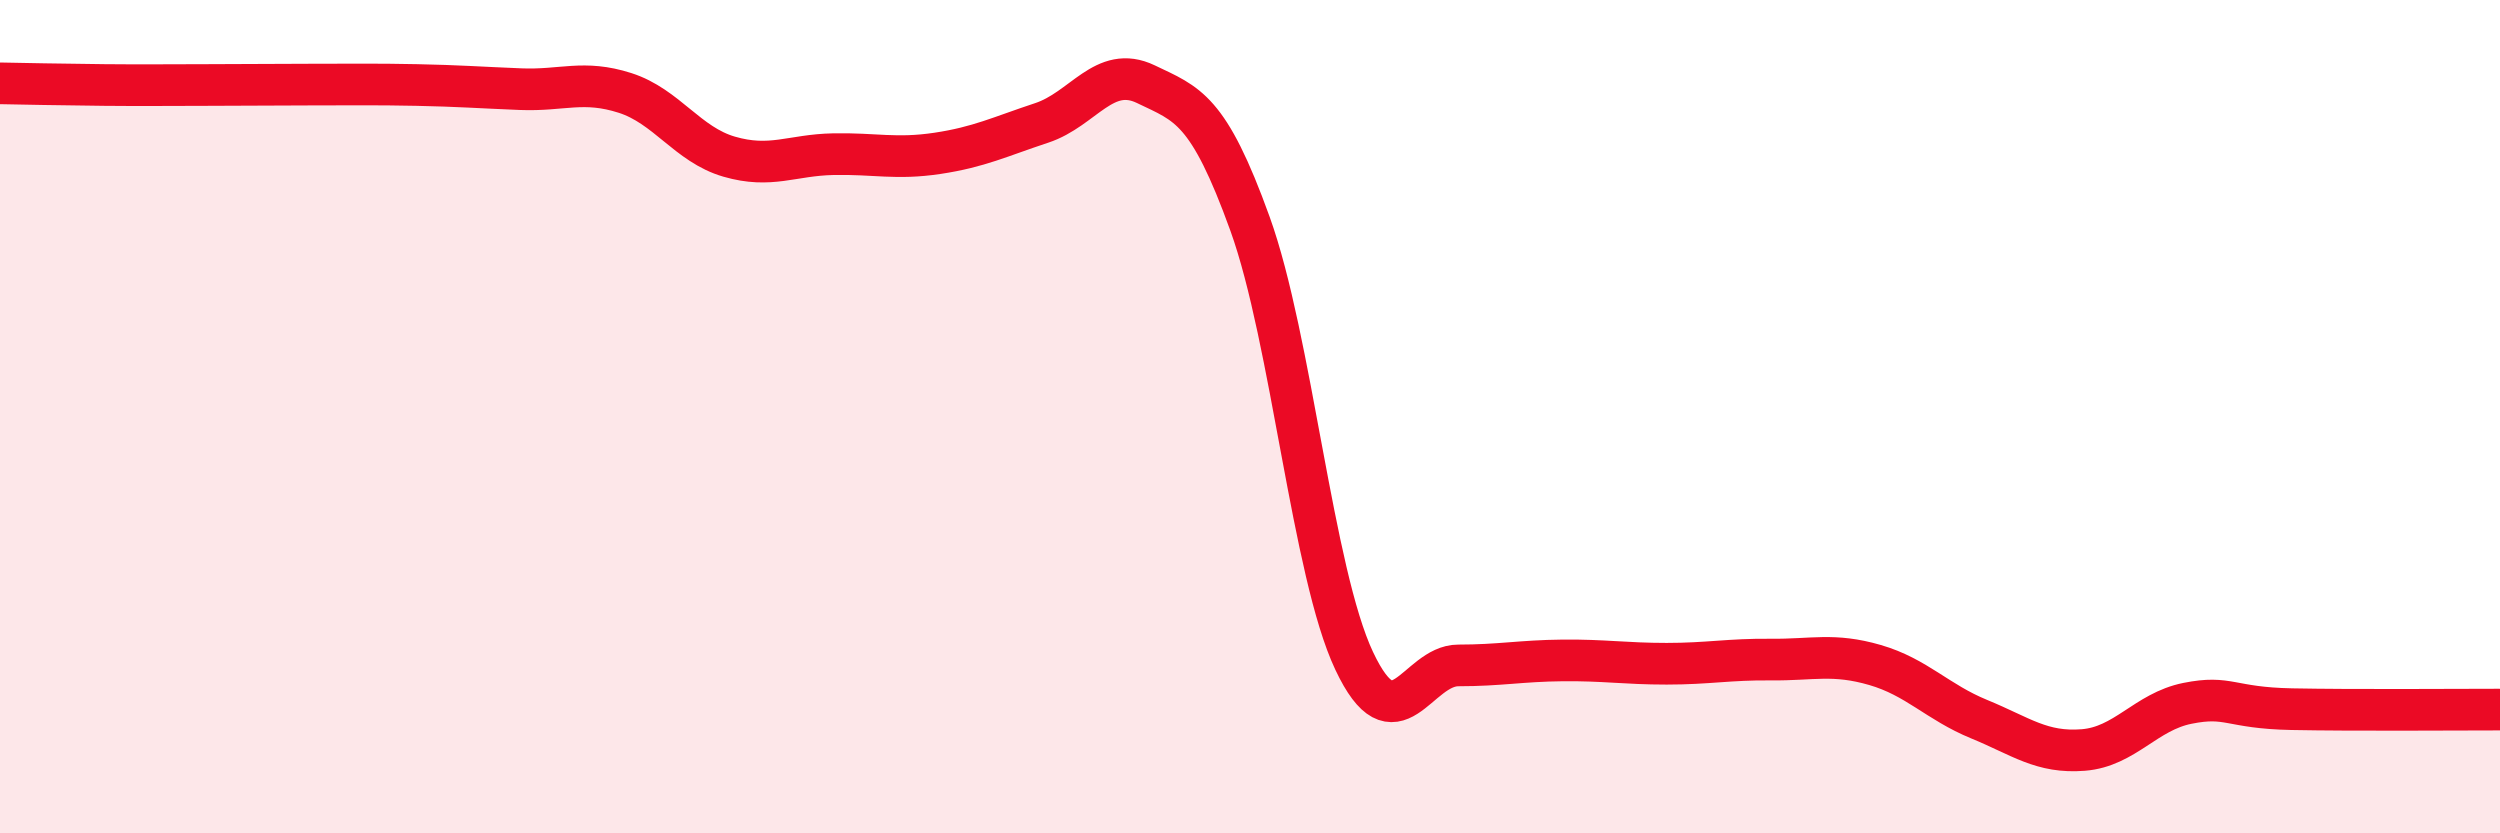 
    <svg width="60" height="20" viewBox="0 0 60 20" xmlns="http://www.w3.org/2000/svg">
      <path
        d="M 0,2 C 0.5,2.01 1.5,2.03 2.5,2.04 C 3.5,2.05 4,2.04 5,2.04 C 6,2.04 6.5,2.03 7.5,2.03 C 8.5,2.03 9,2.02 10,2.04 C 11,2.06 11.5,2.1 12.5,2.14 C 13.5,2.18 14,1.91 15,2.23 C 16,2.55 16.5,3.47 17.5,3.76 C 18.5,4.05 19,3.72 20,3.7 C 21,3.68 21.5,3.83 22.5,3.68 C 23.5,3.53 24,3.28 25,2.95 C 26,2.62 26.5,1.54 27.5,2.02 C 28.5,2.5 29,2.6 30,5.37 C 31,8.14 31.5,13.74 32.5,15.86 C 33.5,17.98 34,15.97 35,15.97 C 36,15.97 36.5,15.86 37.5,15.85 C 38.5,15.84 39,15.93 40,15.93 C 41,15.93 41.5,15.82 42.5,15.83 C 43.5,15.84 44,15.67 45,15.96 C 46,16.25 46.5,16.85 47.5,17.26 C 48.5,17.67 49,18.08 50,18 C 51,17.92 51.5,17.08 52.5,16.88 C 53.5,16.68 53.5,16.99 55,17.02 C 56.5,17.05 59,17.03 60,17.03L60 20L0 20Z"
        fill="#EB0A25"
        opacity="0.1"
        stroke-linecap="round"
        stroke-linejoin="round"
      />
      <path
        d="M 0,2 C 0.5,2.01 1.5,2.03 2.5,2.04 C 3.5,2.05 4,2.04 5,2.04 C 6,2.04 6.5,2.03 7.5,2.03 C 8.5,2.03 9,2.02 10,2.04 C 11,2.06 11.5,2.1 12.5,2.14 C 13.5,2.18 14,1.91 15,2.23 C 16,2.55 16.5,3.47 17.5,3.76 C 18.5,4.05 19,3.72 20,3.7 C 21,3.68 21.5,3.83 22.5,3.68 C 23.5,3.53 24,3.28 25,2.95 C 26,2.62 26.5,1.54 27.5,2.02 C 28.5,2.5 29,2.6 30,5.37 C 31,8.14 31.5,13.74 32.5,15.86 C 33.5,17.98 34,15.97 35,15.97 C 36,15.97 36.5,15.86 37.5,15.85 C 38.5,15.84 39,15.93 40,15.93 C 41,15.93 41.5,15.82 42.5,15.83 C 43.5,15.84 44,15.67 45,15.96 C 46,16.25 46.5,16.85 47.5,17.26 C 48.5,17.67 49,18.08 50,18 C 51,17.92 51.5,17.08 52.5,16.88 C 53.5,16.68 53.5,16.99 55,17.02 C 56.5,17.05 59,17.03 60,17.03"
        stroke="#EB0A25"
        stroke-width="1"
        fill="none"
        stroke-linecap="round"
        stroke-linejoin="round"
      />
    </svg>
  